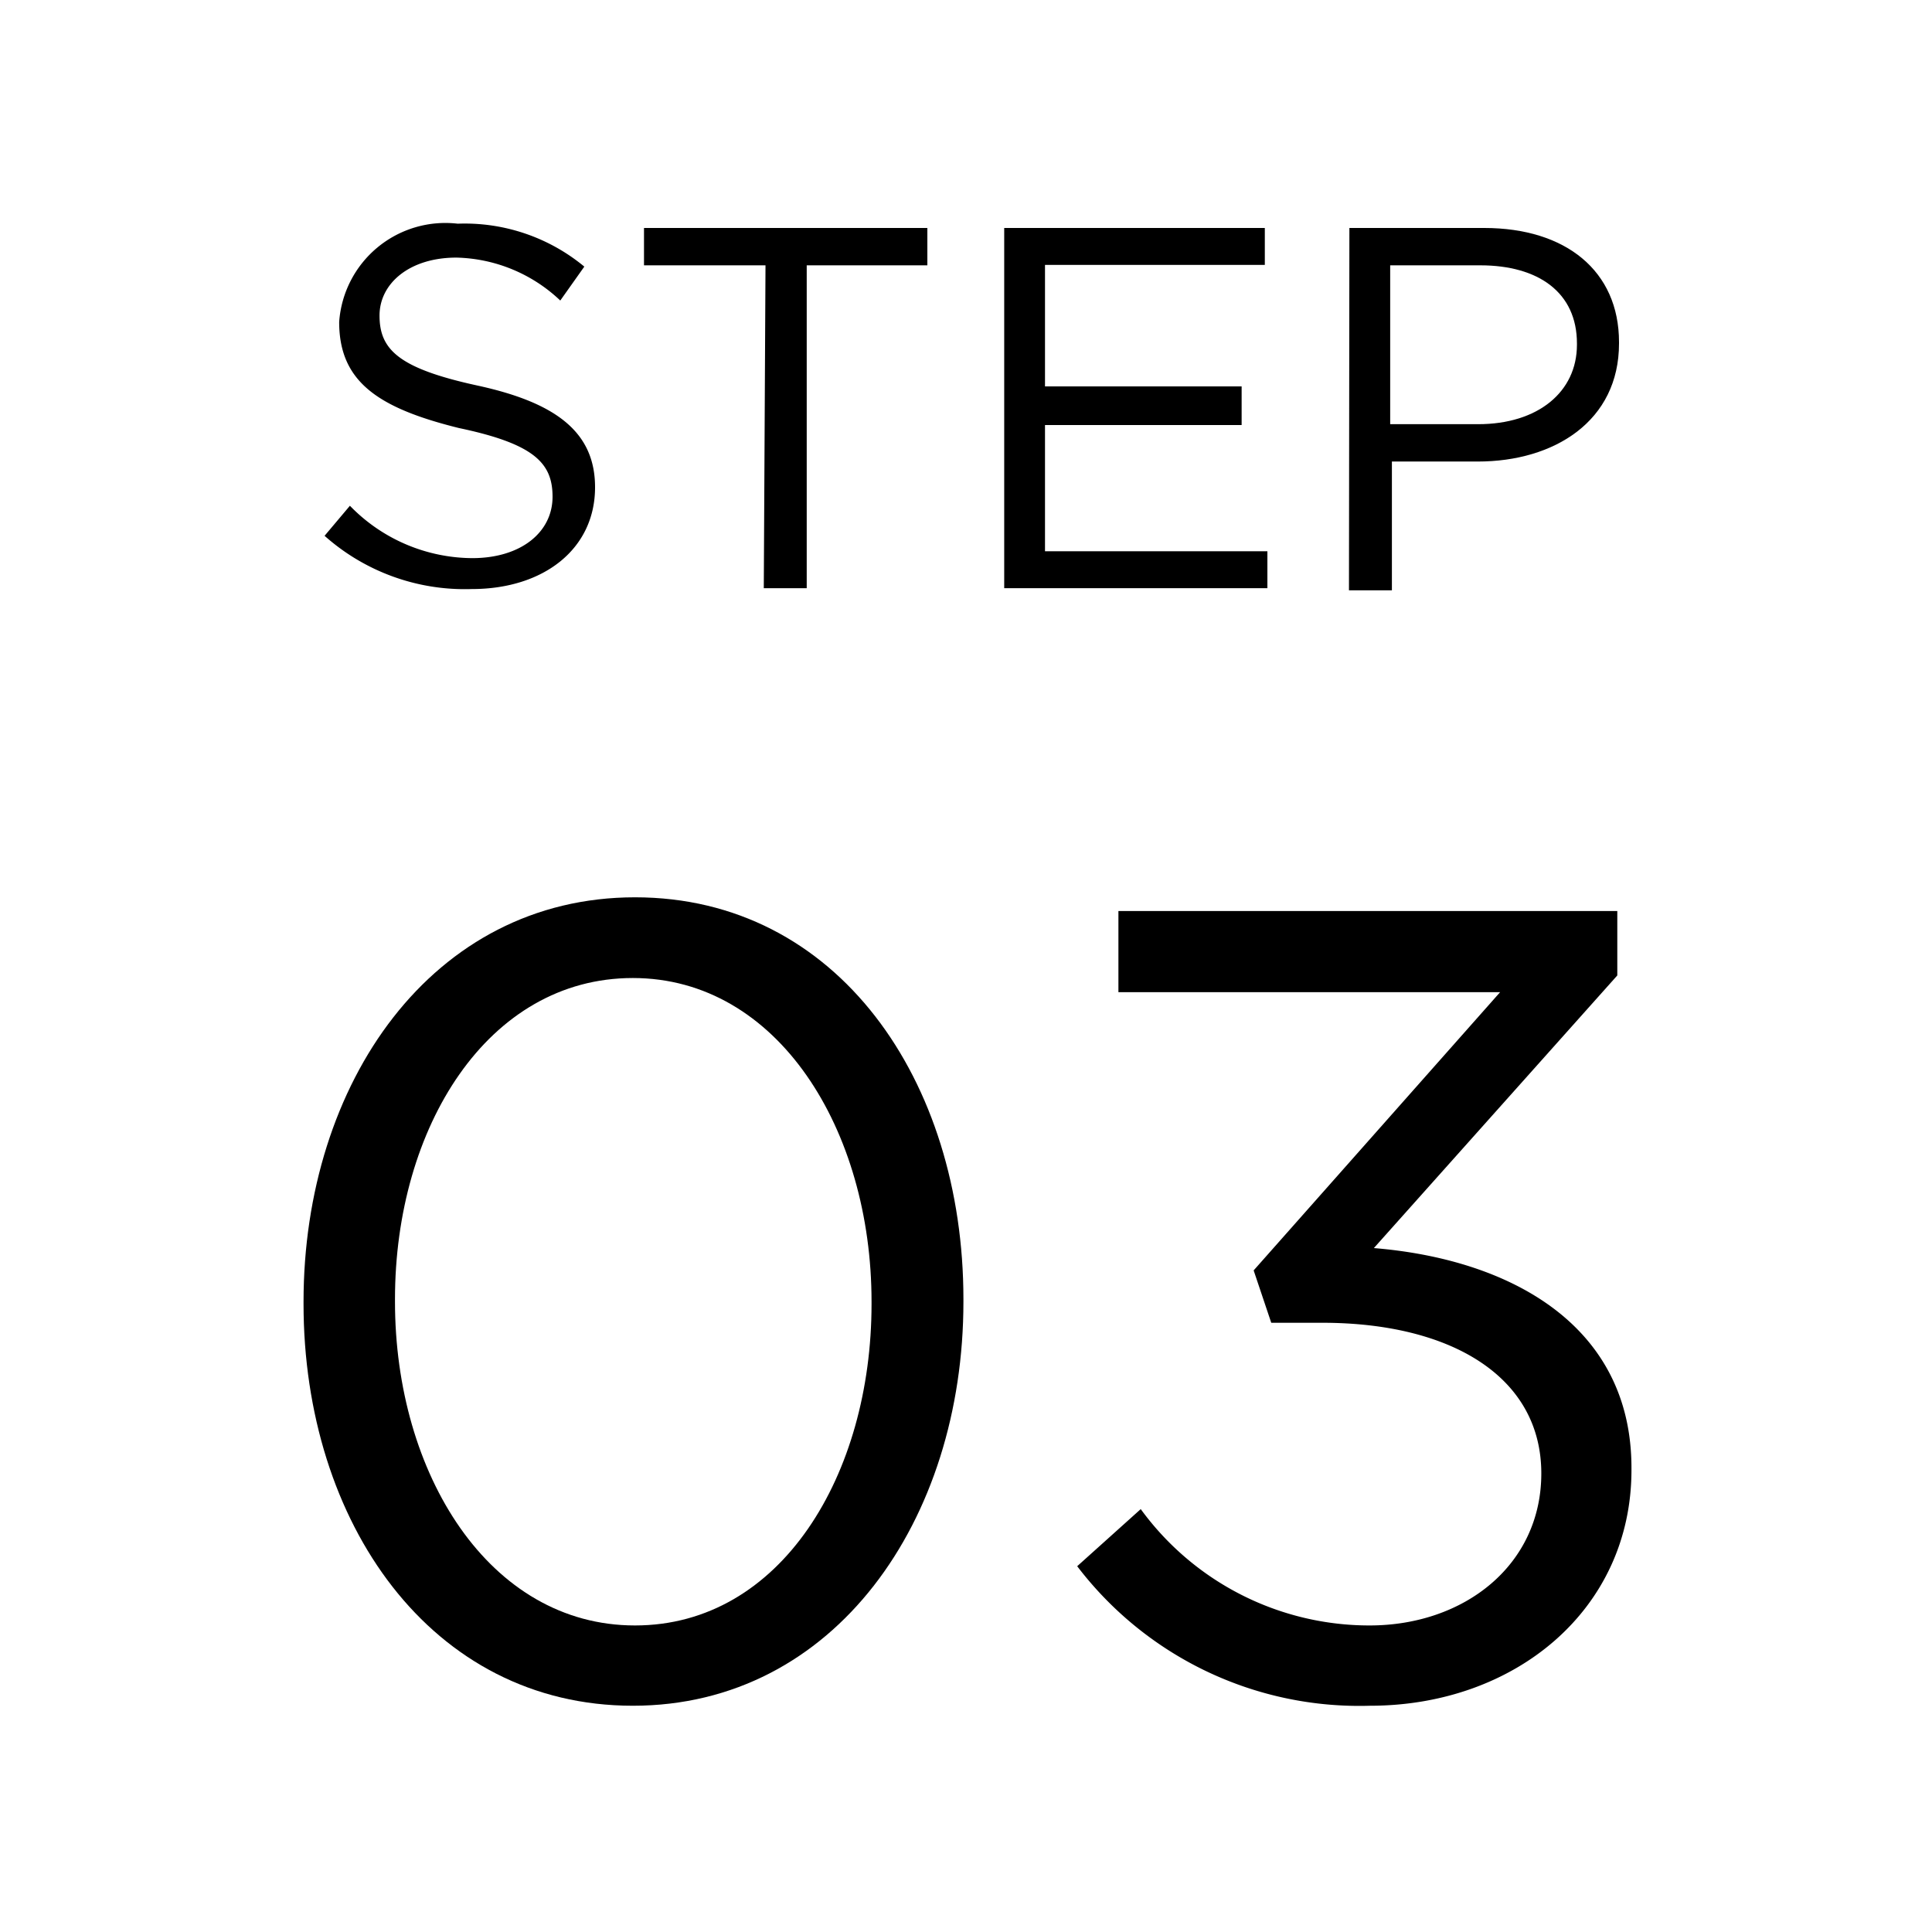 <svg id="レイヤー_1" data-name="レイヤー 1" xmlns="http://www.w3.org/2000/svg" width="45" height="45" viewBox="0 0 45 45">
  <g>
    <g>
      <path d="M7.56,12.48l.59-.7A4,4,0,0,0,11,13c1.13,0,1.87-.6,1.87-1.43v0c0-.78-.42-1.23-2.18-1.6C8.79,9.5,7.9,8.88,7.9,7.5v0a2.48,2.48,0,0,1,2.76-2.29,4.37,4.37,0,0,1,2.95,1L13.05,7A3.63,3.63,0,0,0,10.63,6c-1.09,0-1.79.6-1.79,1.35v0c0,.79.44,1.23,2.28,1.63s2.74,1.09,2.74,2.37v0c0,1.44-1.2,2.37-2.87,2.37A4.91,4.91,0,0,1,7.56,12.48Z"/>
      <path d="M17.83,6.18H15V5.31h6.6v.87H18.79V13.7h-1Z"/>
      <path d="M23.39,5.31h6.07v.86H24.34V9h4.58V9.9H24.34v2.94h5.18v.86H23.39Z"/>
      <path d="M31.43,5.31h3.14c1.9,0,3.14,1,3.14,2.66V8c0,1.81-1.51,2.75-3.29,2.75h-2v3h-1Zm3,4.57c1.39,0,2.3-.75,2.3-1.85V8c0-1.19-.9-1.82-2.25-1.82H32.38v3.7Z"/>
    </g>
    <g>
      <path d="M7.07,30.37v-.05c0-5.1,3-9.42,7.72-9.42s7.65,4.27,7.65,9.36v.06c0,5.09-3,9.41-7.7,9.41S7.07,35.46,7.07,30.37Zm13.23,0v-.05c0-4-2.18-7.54-5.56-7.54S9.2,26.26,9.2,30.26v.06c0,4,2.19,7.54,5.59,7.54S20.3,34.35,20.3,30.37Z"/>
      <path d="M25.09,36.48l1.48-1.33a6.59,6.59,0,0,0,5.33,2.71c2.21,0,4-1.41,4-3.54v0c0-2.26-2.11-3.51-5.1-3.51H29.61l-.41-1.22,5.74-6.48H26.05V21.22H37.67v1.5L32,29.07c3.17.26,6,1.79,6,5.12v.05c0,3.25-2.71,5.49-6.09,5.49A8.26,8.26,0,0,1,25.09,36.48Z"/>
    </g>
  </g>
</svg>

